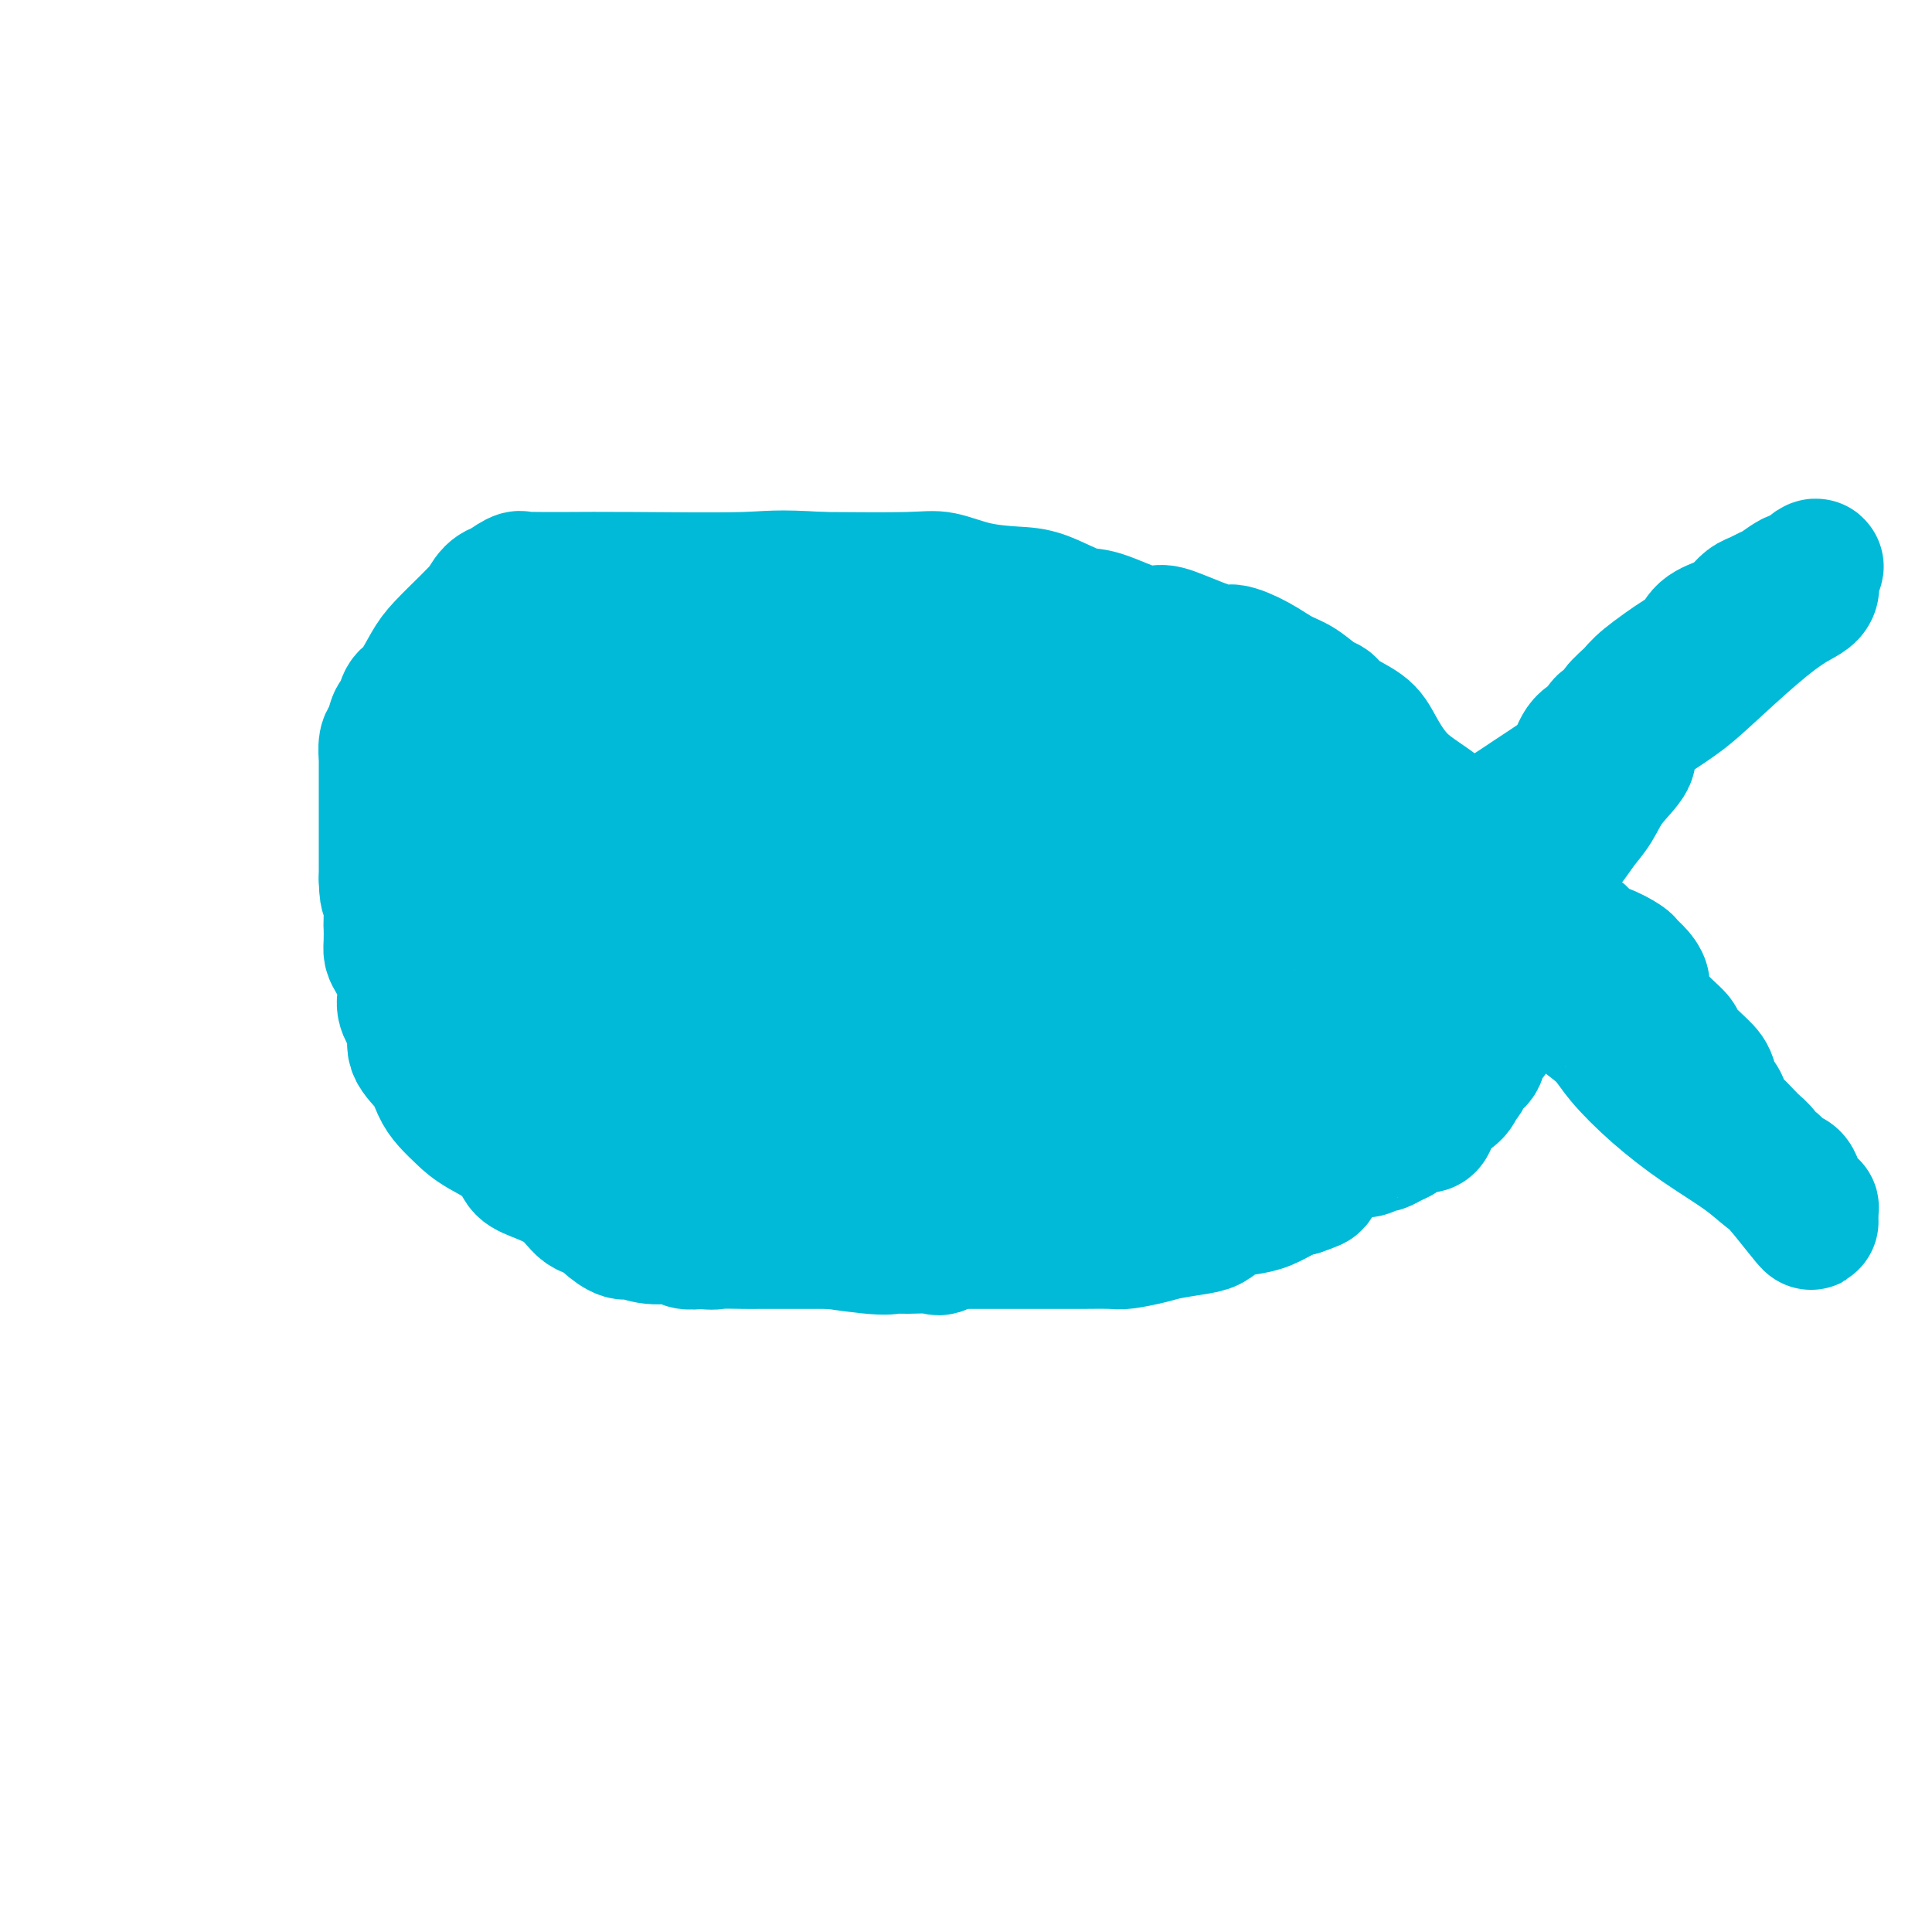 <svg viewBox='0 0 400 400' version='1.1' xmlns='http://www.w3.org/2000/svg' xmlns:xlink='http://www.w3.org/1999/xlink'><g fill='none' stroke='#00BAD8' stroke-width='28' stroke-linecap='round' stroke-linejoin='round'><path d='M144,153c-1.444,0.041 -2.889,0.082 -4,0c-1.111,-0.082 -1.889,-0.286 -4,0c-2.111,0.286 -5.553,1.060 -8,2c-2.447,0.940 -3.897,2.044 -5,3c-1.103,0.956 -1.858,1.765 -3,3c-1.142,1.235 -2.671,2.898 -4,4c-1.329,1.102 -2.458,1.643 -4,3c-1.542,1.357 -3.496,3.531 -4,5c-0.504,1.469 0.444,2.234 0,4c-0.444,1.766 -2.278,4.533 -3,7c-0.722,2.467 -0.330,4.634 -1,8c-0.670,3.366 -2.401,7.929 -3,12c-0.599,4.071 -0.068,7.648 0,11c0.068,3.352 -0.329,6.479 0,9c0.329,2.521 1.383,4.437 2,6c0.617,1.563 0.799,2.775 1,4c0.201,1.225 0.423,2.465 1,3c0.577,0.535 1.508,0.364 2,1c0.492,0.636 0.544,2.078 1,3c0.456,0.922 1.314,1.324 3,2c1.686,0.676 4.199,1.625 6,3c1.801,1.375 2.890,3.176 4,4c1.110,0.824 2.241,0.670 3,1c0.759,0.330 1.145,1.145 2,2c0.855,0.855 2.178,1.749 3,2c0.822,0.251 1.143,-0.143 2,0c0.857,0.143 2.250,0.822 4,1c1.750,0.178 3.856,-0.144 5,0c1.144,0.144 1.327,0.756 2,1c0.673,0.244 1.837,0.122 3,0'/><path d='M145,257c3.115,0.309 2.902,0.083 4,0c1.098,-0.083 3.505,-0.022 5,0c1.495,0.022 2.077,0.006 3,0c0.923,-0.006 2.188,-0.002 3,0c0.812,0.002 1.172,0.000 2,0c0.828,-0.000 2.124,-0.000 3,0c0.876,0.000 1.331,0.000 2,0c0.669,-0.000 1.552,-0.000 3,0c1.448,0.000 3.461,0.000 5,0c1.539,-0.000 2.605,-0.000 5,0c2.395,0.000 6.118,0.000 9,0c2.882,-0.000 4.922,0.000 7,0c2.078,-0.000 4.194,-0.000 6,0c1.806,0.000 3.302,0.000 5,0c1.698,-0.000 3.597,-0.000 5,0c1.403,0.000 2.311,0.000 3,0c0.689,-0.000 1.158,-0.000 2,0c0.842,0.000 2.057,0.001 3,0c0.943,-0.001 1.614,-0.003 2,0c0.386,0.003 0.488,0.012 2,0c1.512,-0.012 4.436,-0.045 6,0c1.564,0.045 1.769,0.168 3,0c1.231,-0.168 3.487,-0.626 5,-1c1.513,-0.374 2.284,-0.664 4,-1c1.716,-0.336 4.377,-0.719 6,-1c1.623,-0.281 2.209,-0.460 3,-1c0.791,-0.540 1.786,-1.440 3,-2c1.214,-0.560 2.645,-0.779 4,-1c1.355,-0.221 2.634,-0.444 4,-1c1.366,-0.556 2.819,-1.445 4,-2c1.181,-0.555 2.091,-0.778 3,-1'/><path d='M269,246c5.694,-1.903 1.930,-1.161 1,-1c-0.930,0.161 0.976,-0.258 2,-1c1.024,-0.742 1.166,-1.805 2,-3c0.834,-1.195 2.360,-2.520 3,-3c0.640,-0.480 0.394,-0.114 1,0c0.606,0.114 2.063,-0.025 3,0c0.937,0.025 1.354,0.214 2,0c0.646,-0.214 1.522,-0.832 2,-1c0.478,-0.168 0.557,0.114 1,0c0.443,-0.114 1.249,-0.623 2,-1c0.751,-0.377 1.448,-0.623 2,-1c0.552,-0.377 0.960,-0.887 1,-1c0.040,-0.113 -0.287,0.169 0,0c0.287,-0.169 1.188,-0.790 2,-1c0.812,-0.210 1.535,-0.009 2,0c0.465,0.009 0.674,-0.172 1,-1c0.326,-0.828 0.770,-2.301 1,-3c0.230,-0.699 0.245,-0.624 1,-1c0.755,-0.376 2.249,-1.203 3,-2c0.751,-0.797 0.760,-1.565 1,-2c0.240,-0.435 0.712,-0.539 1,-1c0.288,-0.461 0.393,-1.279 1,-2c0.607,-0.721 1.715,-1.343 2,-2c0.285,-0.657 -0.252,-1.347 0,-2c0.252,-0.653 1.292,-1.267 2,-2c0.708,-0.733 1.083,-1.585 1,-2c-0.083,-0.415 -0.624,-0.393 0,-1c0.624,-0.607 2.415,-1.843 3,-3c0.585,-1.157 -0.035,-2.235 0,-3c0.035,-0.765 0.724,-1.219 1,-2c0.276,-0.781 0.138,-1.891 0,-3'/><path d='M313,201c0.155,-1.965 0.043,-2.876 0,-4c-0.043,-1.124 -0.016,-2.459 0,-4c0.016,-1.541 0.023,-3.287 0,-4c-0.023,-0.713 -0.075,-0.393 0,-1c0.075,-0.607 0.277,-2.143 0,-3c-0.277,-0.857 -1.035,-1.037 -2,-2c-0.965,-0.963 -2.139,-2.708 -3,-4c-0.861,-1.292 -1.411,-2.131 -3,-4c-1.589,-1.869 -4.219,-4.769 -7,-7c-2.781,-2.231 -5.715,-3.792 -8,-6c-2.285,-2.208 -3.923,-5.062 -5,-7c-1.077,-1.938 -1.593,-2.960 -3,-4c-1.407,-1.040 -3.705,-2.098 -5,-3c-1.295,-0.902 -1.587,-1.648 -2,-2c-0.413,-0.352 -0.948,-0.309 -2,-1c-1.052,-0.691 -2.622,-2.116 -4,-3c-1.378,-0.884 -2.564,-1.228 -4,-2c-1.436,-0.772 -3.122,-1.973 -5,-3c-1.878,-1.027 -3.947,-1.880 -5,-2c-1.053,-0.120 -1.090,0.493 -3,0c-1.910,-0.493 -5.694,-2.091 -8,-3c-2.306,-0.909 -3.134,-1.130 -4,-1c-0.866,0.130 -1.772,0.610 -4,0c-2.228,-0.610 -5.780,-2.309 -8,-3c-2.220,-0.691 -3.108,-0.375 -5,-1c-1.892,-0.625 -4.789,-2.192 -7,-3c-2.211,-0.808 -3.736,-0.857 -6,-1c-2.264,-0.143 -5.267,-0.378 -8,-1c-2.733,-0.622 -5.197,-1.629 -7,-2c-1.803,-0.371 -2.944,-0.106 -7,0c-4.056,0.106 -11.028,0.053 -18,0'/><path d='M170,120c-9.533,-0.619 -10.365,-0.166 -16,0c-5.635,0.166 -16.074,0.045 -23,0c-6.926,-0.045 -10.340,-0.014 -13,0c-2.660,0.014 -4.567,0.011 -6,0c-1.433,-0.011 -2.393,-0.031 -3,0c-0.607,0.031 -0.862,0.114 -1,0c-0.138,-0.114 -0.159,-0.427 -1,0c-0.841,0.427 -2.501,1.592 -3,2c-0.499,0.408 0.165,0.060 0,0c-0.165,-0.060 -1.157,0.168 -2,1c-0.843,0.832 -1.537,2.268 -2,3c-0.463,0.732 -0.694,0.760 -1,1c-0.306,0.240 -0.688,0.692 -2,2c-1.312,1.308 -3.556,3.472 -5,5c-1.444,1.528 -2.089,2.421 -3,4c-0.911,1.579 -2.089,3.845 -3,5c-0.911,1.155 -1.554,1.200 -2,2c-0.446,0.800 -0.694,2.355 -1,3c-0.306,0.645 -0.670,0.380 -1,1c-0.330,0.620 -0.624,2.125 -1,3c-0.376,0.875 -0.833,1.121 -1,2c-0.167,0.879 -0.045,2.393 0,3c0.045,0.607 0.012,0.308 0,1c-0.012,0.692 -0.003,2.377 0,3c0.003,0.623 0.001,0.185 0,1c-0.001,0.815 -0.000,2.881 0,4c0.000,1.119 0.000,1.289 0,2c-0.000,0.711 -0.000,1.964 0,3c0.000,1.036 0.000,1.856 0,3c-0.000,1.144 -0.000,2.613 0,4c0.000,1.387 0.000,2.694 0,4'/><path d='M80,182c0.072,5.039 0.751,2.635 1,3c0.249,0.365 0.069,3.499 0,5c-0.069,1.501 -0.025,1.367 0,2c0.025,0.633 0.032,2.031 0,3c-0.032,0.969 -0.102,1.507 0,2c0.102,0.493 0.375,0.939 1,2c0.625,1.061 1.601,2.737 2,4c0.399,1.263 0.222,2.112 0,3c-0.222,0.888 -0.488,1.816 0,3c0.488,1.184 1.729,2.624 2,4c0.271,1.376 -0.430,2.690 0,4c0.430,1.310 1.990,2.618 3,4c1.010,1.382 1.470,2.839 2,4c0.530,1.161 1.130,2.025 2,3c0.870,0.975 2.009,2.061 3,3c0.991,0.939 1.832,1.733 4,3c2.168,1.267 5.661,3.009 7,4c1.339,0.991 0.523,1.232 2,2c1.477,0.768 5.246,2.062 7,3c1.754,0.938 1.492,1.519 2,2c0.508,0.481 1.784,0.861 3,1c1.216,0.139 2.372,0.037 3,0c0.628,-0.037 0.729,-0.010 2,0c1.271,0.010 3.711,0.003 5,0c1.289,-0.003 1.426,-0.001 2,0c0.574,0.001 1.585,0.000 3,0c1.415,-0.000 3.236,-0.000 5,0c1.764,0.000 3.473,0.000 5,0c1.527,-0.000 2.873,-0.000 4,0c1.127,0.000 2.036,0.000 7,0c4.964,-0.000 13.982,-0.000 23,0'/><path d='M180,246c10.660,0.226 7.810,0.793 8,1c0.190,0.207 3.419,0.056 5,0c1.581,-0.056 1.515,-0.015 2,0c0.485,0.015 1.521,0.004 2,0c0.479,-0.004 0.402,-0.001 1,0c0.598,0.001 1.872,0.000 3,0c1.128,-0.000 2.109,-0.000 3,0c0.891,0.000 1.693,0.001 3,0c1.307,-0.001 3.120,-0.004 5,0c1.880,0.004 3.827,0.013 6,0c2.173,-0.013 4.571,-0.049 8,0c3.429,0.049 7.888,0.182 11,0c3.112,-0.182 4.877,-0.679 6,-1c1.123,-0.321 1.606,-0.465 3,-1c1.394,-0.535 3.701,-1.462 5,-2c1.299,-0.538 1.591,-0.686 2,-1c0.409,-0.314 0.936,-0.793 2,-1c1.064,-0.207 2.664,-0.144 4,0c1.336,0.144 2.409,0.367 4,0c1.591,-0.367 3.700,-1.323 5,-2c1.300,-0.677 1.792,-1.073 3,-2c1.208,-0.927 3.132,-2.385 5,-3c1.868,-0.615 3.682,-0.388 5,-1c1.318,-0.612 2.142,-2.063 3,-3c0.858,-0.937 1.750,-1.361 2,-2c0.250,-0.639 -0.143,-1.495 0,-2c0.143,-0.505 0.823,-0.660 1,-1c0.177,-0.340 -0.148,-0.864 0,-1c0.148,-0.136 0.771,0.117 1,0c0.229,-0.117 0.066,-0.605 0,-1c-0.066,-0.395 -0.033,-0.698 0,-1'/><path d='M288,222c1.092,-1.876 0.321,-1.065 0,-1c-0.321,0.065 -0.191,-0.615 0,-1c0.191,-0.385 0.444,-0.474 0,-1c-0.444,-0.526 -1.584,-1.488 -2,-2c-0.416,-0.512 -0.109,-0.574 0,-1c0.109,-0.426 0.018,-1.217 0,-2c-0.018,-0.783 0.036,-1.560 0,-2c-0.036,-0.440 -0.162,-0.544 0,-1c0.162,-0.456 0.611,-1.265 0,-2c-0.611,-0.735 -2.281,-1.398 -3,-2c-0.719,-0.602 -0.485,-1.144 -1,-2c-0.515,-0.856 -1.778,-2.024 -3,-3c-1.222,-0.976 -2.401,-1.758 -4,-3c-1.599,-1.242 -3.617,-2.943 -5,-4c-1.383,-1.057 -2.130,-1.469 -3,-2c-0.870,-0.531 -1.864,-1.181 -3,-2c-1.136,-0.819 -2.416,-1.809 -3,-2c-0.584,-0.191 -0.474,0.416 -1,0c-0.526,-0.416 -1.688,-1.854 -3,-3c-1.312,-1.146 -2.774,-1.999 -4,-3c-1.226,-1.001 -2.216,-2.151 -3,-3c-0.784,-0.849 -1.361,-1.397 -2,-2c-0.639,-0.603 -1.339,-1.260 -2,-2c-0.661,-0.740 -1.283,-1.564 -2,-2c-0.717,-0.436 -1.531,-0.483 -2,-1c-0.469,-0.517 -0.595,-1.504 -1,-2c-0.405,-0.496 -1.089,-0.500 -2,-1c-0.911,-0.500 -2.048,-1.495 -3,-3c-0.952,-1.505 -1.718,-3.521 -3,-5c-1.282,-1.479 -3.081,-2.423 -4,-3c-0.919,-0.577 -0.960,-0.789 -1,-1'/><path d='M228,158c-4.204,-4.003 -2.213,-1.510 -2,-1c0.213,0.510 -1.353,-0.962 -2,-2c-0.647,-1.038 -0.374,-1.640 -1,-2c-0.626,-0.360 -2.152,-0.476 -3,-1c-0.848,-0.524 -1.019,-1.455 -2,-2c-0.981,-0.545 -2.771,-0.705 -4,-1c-1.229,-0.295 -1.895,-0.724 -3,-1c-1.105,-0.276 -2.648,-0.399 -5,-1c-2.352,-0.601 -5.514,-1.679 -7,-2c-1.486,-0.321 -1.295,0.117 -2,0c-0.705,-0.117 -2.306,-0.787 -4,-1c-1.694,-0.213 -3.482,0.031 -5,0c-1.518,-0.031 -2.765,-0.337 -4,-1c-1.235,-0.663 -2.458,-1.683 -4,-2c-1.542,-0.317 -3.403,0.069 -5,0c-1.597,-0.069 -2.928,-0.593 -5,-1c-2.072,-0.407 -4.883,-0.698 -7,-1c-2.117,-0.302 -3.540,-0.616 -6,-1c-2.460,-0.384 -5.957,-0.838 -8,-1c-2.043,-0.162 -2.633,-0.033 -4,0c-1.367,0.033 -3.511,-0.031 -5,0c-1.489,0.031 -2.323,0.158 -3,0c-0.677,-0.158 -1.197,-0.599 -2,0c-0.803,0.599 -1.891,2.238 -3,3c-1.109,0.762 -2.240,0.645 -3,1c-0.760,0.355 -1.148,1.181 -2,2c-0.852,0.819 -2.166,1.632 -3,2c-0.834,0.368 -1.186,0.291 -2,1c-0.814,0.709 -2.090,2.202 -3,3c-0.910,0.798 -1.455,0.899 -2,1'/><path d='M117,150c-3.705,2.683 -2.968,2.891 -3,3c-0.032,0.109 -0.835,0.120 -2,1c-1.165,0.880 -2.693,2.628 -4,4c-1.307,1.372 -2.392,2.369 -3,3c-0.608,0.631 -0.737,0.897 -1,1c-0.263,0.103 -0.659,0.044 -1,1c-0.341,0.956 -0.627,2.926 -1,4c-0.373,1.074 -0.831,1.253 -1,2c-0.169,0.747 -0.047,2.064 0,4c0.047,1.936 0.020,4.492 0,7c-0.020,2.508 -0.031,4.968 0,8c0.031,3.032 0.106,6.636 1,11c0.894,4.364 2.607,9.489 4,13c1.393,3.511 2.466,5.409 5,10c2.534,4.591 6.529,11.875 9,16c2.471,4.125 3.417,5.090 4,6c0.583,0.910 0.803,1.763 2,3c1.197,1.237 3.371,2.856 5,4c1.629,1.144 2.712,1.811 4,2c1.288,0.189 2.782,-0.099 5,0c2.218,0.099 5.160,0.587 8,1c2.840,0.413 5.576,0.752 8,1c2.424,0.248 4.534,0.405 9,1c4.466,0.595 11.289,1.626 15,2c3.711,0.374 4.311,0.089 5,0c0.689,-0.089 1.466,0.017 3,0c1.534,-0.017 3.825,-0.156 5,0c1.175,0.156 1.232,0.609 2,0c0.768,-0.609 2.245,-2.279 3,-3c0.755,-0.721 0.787,-0.492 1,-1c0.213,-0.508 0.606,-1.754 1,-3'/><path d='M200,251c1.089,-1.311 0.311,-1.089 0,-1c-0.311,0.089 -0.156,0.044 0,0'/><path d='M126,133c0.176,0.000 0.353,0.000 0,0c-0.353,-0.000 -1.235,-0.000 -2,0c-0.765,0.000 -1.411,0.001 -2,0c-0.589,-0.001 -1.119,-0.005 -2,0c-0.881,0.005 -2.112,0.020 -3,0c-0.888,-0.020 -1.432,-0.074 -2,0c-0.568,0.074 -1.158,0.276 -2,1c-0.842,0.724 -1.935,1.969 -3,3c-1.065,1.031 -2.103,1.846 -3,3c-0.897,1.154 -1.652,2.645 -3,4c-1.348,1.355 -3.289,2.573 -4,4c-0.711,1.427 -0.190,3.063 0,4c0.190,0.937 0.051,1.175 0,2c-0.051,0.825 -0.015,2.237 0,4c0.015,1.763 0.007,3.876 0,6c-0.007,2.124 -0.015,4.258 0,6c0.015,1.742 0.053,3.093 0,5c-0.053,1.907 -0.196,4.371 0,7c0.196,2.629 0.732,5.423 2,9c1.268,3.577 3.269,7.935 5,11c1.731,3.065 3.193,4.835 4,7c0.807,2.165 0.960,4.725 2,6c1.040,1.275 2.968,1.266 4,2c1.032,0.734 1.168,2.210 2,3c0.832,0.790 2.359,0.893 3,1c0.641,0.107 0.395,0.219 2,2c1.605,1.781 5.059,5.230 7,7c1.941,1.770 2.369,1.861 4,3c1.631,1.139 4.466,3.325 7,5c2.534,1.675 4.767,2.837 7,4'/><path d='M149,242c7.280,4.990 7.481,3.964 9,4c1.519,0.036 4.356,1.134 7,2c2.644,0.866 5.094,1.500 7,2c1.906,0.500 3.269,0.867 5,1c1.731,0.133 3.831,0.032 5,0c1.169,-0.032 1.407,0.006 2,0c0.593,-0.006 1.543,-0.055 2,0c0.457,0.055 0.422,0.215 2,0c1.578,-0.215 4.768,-0.803 7,-1c2.232,-0.197 3.505,-0.001 5,0c1.495,0.001 3.212,-0.193 8,-1c4.788,-0.807 12.648,-2.225 18,-3c5.352,-0.775 8.196,-0.905 11,-1c2.804,-0.095 5.566,-0.154 9,-1c3.434,-0.846 7.539,-2.478 10,-3c2.461,-0.522 3.277,0.068 4,0c0.723,-0.068 1.351,-0.793 2,-1c0.649,-0.207 1.318,0.102 2,0c0.682,-0.102 1.377,-0.617 2,-1c0.623,-0.383 1.173,-0.633 2,-1c0.827,-0.367 1.930,-0.851 3,-1c1.070,-0.149 2.105,0.036 3,0c0.895,-0.036 1.649,-0.293 3,-1c1.351,-0.707 3.299,-1.864 5,-3c1.701,-1.136 3.156,-2.253 4,-3c0.844,-0.747 1.077,-1.126 2,-2c0.923,-0.874 2.536,-2.245 3,-3c0.464,-0.755 -0.221,-0.896 0,-2c0.221,-1.104 1.349,-3.173 2,-4c0.651,-0.827 0.826,-0.414 1,0'/><path d='M294,219c2.856,-3.231 1.498,-2.809 1,-3c-0.498,-0.191 -0.134,-0.996 0,-2c0.134,-1.004 0.037,-2.207 0,-3c-0.037,-0.793 -0.016,-1.175 0,-2c0.016,-0.825 0.026,-2.093 0,-3c-0.026,-0.907 -0.088,-1.452 0,-2c0.088,-0.548 0.326,-1.099 0,-2c-0.326,-0.901 -1.217,-2.151 -2,-3c-0.783,-0.849 -1.458,-1.298 -2,-2c-0.542,-0.702 -0.949,-1.658 -2,-3c-1.051,-1.342 -2.745,-3.070 -4,-4c-1.255,-0.930 -2.072,-1.063 -3,-2c-0.928,-0.937 -1.967,-2.677 -3,-4c-1.033,-1.323 -2.058,-2.228 -3,-3c-0.942,-0.772 -1.799,-1.410 -3,-2c-1.201,-0.590 -2.747,-1.130 -4,-2c-1.253,-0.870 -2.215,-2.068 -3,-3c-0.785,-0.932 -1.393,-1.597 -2,-2c-0.607,-0.403 -1.213,-0.545 -2,-1c-0.787,-0.455 -1.754,-1.223 -2,-2c-0.246,-0.777 0.230,-1.564 0,-2c-0.230,-0.436 -1.165,-0.523 -2,-1c-0.835,-0.477 -1.570,-1.345 -2,-2c-0.430,-0.655 -0.553,-1.096 -1,-2c-0.447,-0.904 -1.216,-2.270 -2,-3c-0.784,-0.730 -1.582,-0.825 -2,-1c-0.418,-0.175 -0.457,-0.431 -1,-1c-0.543,-0.569 -1.589,-1.452 -2,-2c-0.411,-0.548 -0.188,-0.763 0,-1c0.188,-0.237 0.339,-0.496 0,-1c-0.339,-0.504 -1.170,-1.252 -2,-2'/><path d='M246,151c-2.676,-2.931 -2.368,-1.258 -3,-1c-0.632,0.258 -2.206,-0.900 -4,-2c-1.794,-1.100 -3.808,-2.141 -5,-3c-1.192,-0.859 -1.563,-1.536 -3,-2c-1.437,-0.464 -3.939,-0.714 -5,-1c-1.061,-0.286 -0.680,-0.606 -3,-1c-2.320,-0.394 -7.341,-0.862 -10,-1c-2.659,-0.138 -2.957,0.054 -4,0c-1.043,-0.054 -2.831,-0.354 -4,-1c-1.169,-0.646 -1.719,-1.637 -3,-2c-1.281,-0.363 -3.294,-0.097 -4,0c-0.706,0.097 -0.105,0.026 -1,0c-0.895,-0.026 -3.286,-0.006 -5,0c-1.714,0.006 -2.752,0.000 -4,0c-1.248,-0.000 -2.705,0.006 -4,0c-1.295,-0.006 -2.427,-0.026 -3,0c-0.573,0.026 -0.585,0.097 -1,0c-0.415,-0.097 -1.232,-0.362 -2,0c-0.768,0.362 -1.487,1.351 -2,2c-0.513,0.649 -0.821,0.960 -1,1c-0.179,0.040 -0.229,-0.189 -1,0c-0.771,0.189 -2.262,0.795 -3,1c-0.738,0.205 -0.721,0.008 -1,0c-0.279,-0.008 -0.853,0.171 -2,1c-1.147,0.829 -2.867,2.306 -4,3c-1.133,0.694 -1.680,0.605 -3,1c-1.320,0.395 -3.412,1.274 -5,2c-1.588,0.726 -2.673,1.298 -4,2c-1.327,0.702 -2.896,1.535 -4,2c-1.104,0.465 -1.744,0.561 -3,1c-1.256,0.439 -3.128,1.219 -5,2'/><path d='M140,155c-6.207,3.412 -2.724,2.941 -2,3c0.724,0.059 -1.311,0.649 -3,1c-1.689,0.351 -3.030,0.463 -4,1c-0.970,0.537 -1.567,1.498 -2,2c-0.433,0.502 -0.703,0.545 -1,1c-0.297,0.455 -0.623,1.323 -1,2c-0.377,0.677 -0.805,1.164 -1,2c-0.195,0.836 -0.157,2.020 0,3c0.157,0.980 0.432,1.755 0,3c-0.432,1.245 -1.573,2.960 -2,4c-0.427,1.040 -0.141,1.406 0,3c0.141,1.594 0.137,4.415 0,6c-0.137,1.585 -0.407,1.934 0,3c0.407,1.066 1.492,2.849 2,4c0.508,1.151 0.440,1.668 1,3c0.560,1.332 1.747,3.478 3,5c1.253,1.522 2.570,2.421 4,4c1.430,1.579 2.971,3.839 4,5c1.029,1.161 1.545,1.225 2,2c0.455,0.775 0.848,2.262 2,3c1.152,0.738 3.064,0.725 4,1c0.936,0.275 0.897,0.836 2,2c1.103,1.164 3.349,2.929 5,4c1.651,1.071 2.706,1.447 4,2c1.294,0.553 2.826,1.283 5,2c2.174,0.717 4.989,1.421 7,2c2.011,0.579 3.218,1.034 5,2c1.782,0.966 4.137,2.445 6,3c1.863,0.555 3.232,0.188 5,0c1.768,-0.188 3.934,-0.197 6,0c2.066,0.197 4.033,0.598 6,1'/><path d='M197,234c3.592,0.094 4.071,-0.171 5,0c0.929,0.171 2.309,0.778 5,1c2.691,0.222 6.692,0.059 8,0c1.308,-0.059 -0.079,-0.016 1,0c1.079,0.016 4.623,0.004 7,0c2.377,-0.004 3.585,0.001 5,0c1.415,-0.001 3.037,-0.008 4,0c0.963,0.008 1.269,0.032 2,0c0.731,-0.032 1.888,-0.121 3,0c1.112,0.121 2.180,0.450 3,0c0.820,-0.450 1.394,-1.679 2,-2c0.606,-0.321 1.246,0.266 2,0c0.754,-0.266 1.624,-1.384 2,-2c0.376,-0.616 0.258,-0.728 1,-1c0.742,-0.272 2.342,-0.703 3,-1c0.658,-0.297 0.372,-0.460 1,-1c0.628,-0.540 2.168,-1.457 3,-2c0.832,-0.543 0.955,-0.711 1,-1c0.045,-0.289 0.012,-0.697 0,-1c-0.012,-0.303 -0.003,-0.500 0,-1c0.003,-0.500 0.001,-1.303 0,-2c-0.001,-0.697 -0.001,-1.288 0,-2c0.001,-0.712 0.004,-1.546 0,-2c-0.004,-0.454 -0.016,-0.528 0,-1c0.016,-0.472 0.059,-1.343 0,-2c-0.059,-0.657 -0.220,-1.099 -1,-2c-0.780,-0.901 -2.179,-2.261 -3,-3c-0.821,-0.739 -1.066,-0.858 -3,-3c-1.934,-2.142 -5.559,-6.307 -8,-9c-2.441,-2.693 -3.697,-3.912 -5,-5c-1.303,-1.088 -2.651,-2.044 -4,-3'/><path d='M231,189c-4.321,-3.852 -3.623,-1.980 -4,-2c-0.377,-0.020 -1.828,-1.930 -3,-3c-1.172,-1.070 -2.064,-1.300 -3,-2c-0.936,-0.700 -1.917,-1.870 -3,-3c-1.083,-1.130 -2.269,-2.219 -3,-3c-0.731,-0.781 -1.006,-1.253 -2,-2c-0.994,-0.747 -2.707,-1.770 -4,-3c-1.293,-1.230 -2.165,-2.666 -4,-4c-1.835,-1.334 -4.631,-2.566 -7,-4c-2.369,-1.434 -4.309,-3.072 -6,-4c-1.691,-0.928 -3.133,-1.148 -5,-2c-1.867,-0.852 -4.161,-2.337 -6,-3c-1.839,-0.663 -3.225,-0.503 -5,-1c-1.775,-0.497 -3.940,-1.650 -5,-2c-1.060,-0.350 -1.015,0.103 -3,0c-1.985,-0.103 -6.000,-0.762 -8,-1c-2.000,-0.238 -1.986,-0.054 -3,0c-1.014,0.054 -3.055,-0.023 -4,0c-0.945,0.023 -0.793,0.144 -1,0c-0.207,-0.144 -0.774,-0.554 -2,0c-1.226,0.554 -3.113,2.073 -4,3c-0.887,0.927 -0.774,1.262 -1,2c-0.226,0.738 -0.791,1.878 -1,3c-0.209,1.122 -0.063,2.227 0,4c0.063,1.773 0.043,4.215 0,6c-0.043,1.785 -0.108,2.912 0,4c0.108,1.088 0.388,2.137 1,3c0.612,0.863 1.556,1.541 3,3c1.444,1.459 3.389,3.701 5,6c1.611,2.299 2.889,4.657 5,7c2.111,2.343 5.056,4.672 8,7'/><path d='M166,198c6.137,5.260 10.479,5.409 15,6c4.521,0.591 9.222,1.623 13,2c3.778,0.377 6.632,0.098 10,0c3.368,-0.098 7.250,-0.016 10,0c2.750,0.016 4.369,-0.033 6,0c1.631,0.033 3.276,0.149 4,0c0.724,-0.149 0.528,-0.563 3,0c2.472,0.563 7.613,2.102 11,3c3.387,0.898 5.019,1.154 7,2c1.981,0.846 4.310,2.282 6,3c1.690,0.718 2.740,0.718 4,1c1.260,0.282 2.729,0.846 4,1c1.271,0.154 2.343,-0.103 3,0c0.657,0.103 0.900,0.565 1,1c0.100,0.435 0.056,0.842 0,1c-0.056,0.158 -0.124,0.067 0,1c0.124,0.933 0.439,2.891 0,4c-0.439,1.109 -1.631,1.369 -3,2c-1.369,0.631 -2.916,1.634 -3,2c-0.084,0.366 1.295,0.095 -1,0c-2.295,-0.095 -8.265,-0.015 -12,0c-3.735,0.015 -5.236,-0.034 -8,-1c-2.764,-0.966 -6.790,-2.847 -10,-4c-3.210,-1.153 -5.605,-1.576 -8,-2'/><path d='M218,220c-4.704,-1.397 -3.464,-1.389 -4,-2c-0.536,-0.611 -2.849,-1.840 -5,-3c-2.151,-1.160 -4.139,-2.252 -6,-4c-1.861,-1.748 -3.593,-4.151 -6,-7c-2.407,-2.849 -5.489,-6.143 -8,-9c-2.511,-2.857 -4.453,-5.276 -7,-9c-2.547,-3.724 -5.700,-8.752 -7,-11c-1.300,-2.248 -0.748,-1.716 -1,-2c-0.252,-0.284 -1.307,-1.386 -2,-2c-0.693,-0.614 -1.025,-0.741 -1,-1c0.025,-0.259 0.407,-0.650 0,-1c-0.407,-0.350 -1.604,-0.658 -2,-1c-0.396,-0.342 0.008,-0.719 0,-1c-0.008,-0.281 -0.429,-0.468 -1,-1c-0.571,-0.532 -1.291,-1.410 -2,-2c-0.709,-0.590 -1.406,-0.892 -2,-1c-0.594,-0.108 -1.085,-0.022 -2,0c-0.915,0.022 -2.256,-0.022 -3,0c-0.744,0.022 -0.893,0.109 -1,0c-0.107,-0.109 -0.173,-0.412 -1,0c-0.827,0.412 -2.416,1.541 -3,2c-0.584,0.459 -0.164,0.249 0,1c0.164,0.751 0.073,2.463 0,4c-0.073,1.537 -0.129,2.899 0,5c0.129,2.101 0.444,4.942 1,8c0.556,3.058 1.355,6.332 3,9c1.645,2.668 4.137,4.729 6,7c1.863,2.271 3.097,4.753 6,7c2.903,2.247 7.474,4.259 10,5c2.526,0.741 3.007,0.212 4,0c0.993,-0.212 2.496,-0.106 4,0'/><path d='M188,211c5.118,0.774 8.913,0.209 11,0c2.087,-0.209 2.465,-0.062 3,0c0.535,0.062 1.227,0.039 2,0c0.773,-0.039 1.627,-0.093 2,0c0.373,0.093 0.263,0.333 1,0c0.737,-0.333 2.319,-1.240 3,-2c0.681,-0.760 0.462,-1.375 0,-2c-0.462,-0.625 -1.167,-1.262 -2,-2c-0.833,-0.738 -1.795,-1.578 -2,-2c-0.205,-0.422 0.348,-0.425 -7,-3c-7.348,-2.575 -22.595,-7.723 -32,-11c-9.405,-3.277 -12.968,-4.682 -16,-6c-3.032,-1.318 -5.534,-2.549 -7,-3c-1.466,-0.451 -1.896,-0.124 -2,0c-0.104,0.124 0.118,0.043 0,0c-0.118,-0.043 -0.576,-0.048 -1,0c-0.424,0.048 -0.813,0.151 -1,0c-0.187,-0.151 -0.172,-0.554 0,1c0.172,1.554 0.500,5.064 1,7c0.500,1.936 1.171,2.297 5,5c3.829,2.703 10.816,7.747 15,11c4.184,3.253 5.566,4.714 7,6c1.434,1.286 2.920,2.397 4,3c1.080,0.603 1.753,0.698 3,1c1.247,0.302 3.066,0.812 4,1c0.934,0.188 0.981,0.054 1,0c0.019,-0.054 0.009,-0.027 0,0'/><path d='M180,215c1.355,0.360 0.742,0.261 1,0c0.258,-0.261 1.389,-0.685 2,-1c0.611,-0.315 0.704,-0.520 1,-1c0.296,-0.480 0.797,-1.234 1,-2c0.203,-0.766 0.110,-1.543 0,-2c-0.110,-0.457 -0.237,-0.595 0,-1c0.237,-0.405 0.837,-1.077 0,-3c-0.837,-1.923 -3.111,-5.098 -5,-7c-1.889,-1.902 -3.392,-2.531 -5,-3c-1.608,-0.469 -3.321,-0.776 -6,-2c-2.679,-1.224 -6.324,-3.364 -9,-5c-2.676,-1.636 -4.382,-2.768 -7,-4c-2.618,-1.232 -6.148,-2.564 -7,-3c-0.852,-0.436 0.973,0.024 1,0c0.027,-0.024 -1.745,-0.532 3,-1c4.745,-0.468 16.008,-0.895 27,0c10.992,0.895 21.712,3.113 26,4c4.288,0.887 2.144,0.444 0,0'/><path d='M212,185c0.333,0.000 0.667,0.001 2,0c1.333,-0.001 3.666,-0.003 5,0c1.334,0.003 1.668,0.010 2,0c0.332,-0.010 0.663,-0.038 1,0c0.337,0.038 0.679,0.143 1,0c0.321,-0.143 0.621,-0.533 1,0c0.379,0.533 0.837,1.989 1,3c0.163,1.011 0.033,1.577 0,2c-0.033,0.423 0.033,0.702 0,1c-0.033,0.298 -0.163,0.616 0,1c0.163,0.384 0.621,0.834 0,1c-0.621,0.166 -2.320,0.047 -3,0c-0.680,-0.047 -0.340,-0.024 0,0'/><path d='M294,183c0.515,0.138 1.030,0.276 1,0c-0.030,-0.276 -0.605,-0.968 0,-2c0.605,-1.032 2.390,-2.406 3,-3c0.610,-0.594 0.047,-0.408 1,-1c0.953,-0.592 3.424,-1.961 5,-3c1.576,-1.039 2.257,-1.746 4,-3c1.743,-1.254 4.549,-3.053 6,-4c1.451,-0.947 1.548,-1.040 3,-2c1.452,-0.960 4.257,-2.786 6,-4c1.743,-1.214 2.422,-1.816 3,-3c0.578,-1.184 1.056,-2.949 2,-4c0.944,-1.051 2.354,-1.387 3,-2c0.646,-0.613 0.528,-1.502 1,-2c0.472,-0.498 1.533,-0.606 2,-1c0.467,-0.394 0.338,-1.073 1,-2c0.662,-0.927 2.115,-2.100 3,-3c0.885,-0.900 1.202,-1.525 3,-3c1.798,-1.475 5.076,-3.798 7,-5c1.924,-1.202 2.493,-1.281 3,-2c0.507,-0.719 0.951,-2.076 2,-3c1.049,-0.924 2.704,-1.414 4,-2c1.296,-0.586 2.233,-1.269 3,-2c0.767,-0.731 1.365,-1.510 2,-2c0.635,-0.490 1.307,-0.691 2,-1c0.693,-0.309 1.407,-0.726 2,-1c0.593,-0.274 1.066,-0.403 2,-1c0.934,-0.597 2.328,-1.661 3,-2c0.672,-0.339 0.620,0.046 1,0c0.380,-0.046 1.190,-0.523 2,-1'/><path d='M374,119c3.435,-2.294 1.522,-2.028 1,-1c-0.522,1.028 0.349,2.819 0,4c-0.349,1.181 -1.916,1.753 -4,3c-2.084,1.247 -4.685,3.168 -8,6c-3.315,2.832 -7.345,6.576 -10,9c-2.655,2.424 -3.934,3.529 -6,5c-2.066,1.471 -4.920,3.309 -6,4c-1.080,0.691 -0.386,0.236 -1,1c-0.614,0.764 -2.538,2.748 -3,4c-0.462,1.252 0.536,1.771 0,3c-0.536,1.229 -2.607,3.167 -4,5c-1.393,1.833 -2.109,3.560 -3,5c-0.891,1.440 -1.955,2.593 -3,4c-1.045,1.407 -2.069,3.067 -3,4c-0.931,0.933 -1.770,1.138 -2,2c-0.230,0.862 0.149,2.381 0,3c-0.149,0.619 -0.825,0.337 -1,1c-0.175,0.663 0.150,2.272 0,3c-0.150,0.728 -0.774,0.576 -1,1c-0.226,0.424 -0.055,1.426 0,2c0.055,0.574 -0.006,0.721 0,1c0.006,0.279 0.078,0.691 0,1c-0.078,0.309 -0.308,0.517 0,1c0.308,0.483 1.154,1.242 2,2'/><path d='M322,192c0.756,2.373 2.646,0.806 4,1c1.354,0.194 2.173,2.149 3,3c0.827,0.851 1.662,0.599 3,1c1.338,0.401 3.180,1.456 4,2c0.820,0.544 0.619,0.578 1,1c0.381,0.422 1.343,1.234 2,2c0.657,0.766 1.010,1.488 1,2c-0.010,0.512 -0.382,0.816 0,2c0.382,1.184 1.517,3.249 3,5c1.483,1.751 3.315,3.189 4,4c0.685,0.811 0.225,0.995 1,2c0.775,1.005 2.786,2.831 4,4c1.214,1.169 1.632,1.683 2,3c0.368,1.317 0.688,3.439 1,4c0.312,0.561 0.618,-0.440 1,0c0.382,0.440 0.841,2.319 1,3c0.159,0.681 0.018,0.162 1,1c0.982,0.838 3.089,3.032 4,4c0.911,0.968 0.628,0.711 1,1c0.372,0.289 1.399,1.123 2,2c0.601,0.877 0.777,1.796 1,2c0.223,0.204 0.494,-0.306 1,0c0.506,0.306 1.246,1.430 2,2c0.754,0.570 1.520,0.587 2,1c0.480,0.413 0.673,1.221 1,2c0.327,0.779 0.786,1.529 1,2c0.214,0.471 0.181,0.662 0,1c-0.181,0.338 -0.510,0.822 0,1c0.510,0.178 1.860,0.051 2,0c0.140,-0.051 -0.930,-0.025 -2,0'/><path d='M373,250c4.772,6.944 -0.296,0.303 -3,-3c-2.704,-3.303 -3.042,-3.268 -4,-4c-0.958,-0.732 -2.537,-2.232 -5,-4c-2.463,-1.768 -5.812,-3.804 -9,-6c-3.188,-2.196 -6.215,-4.553 -9,-7c-2.785,-2.447 -5.327,-4.985 -7,-7c-1.673,-2.015 -2.476,-3.507 -4,-5c-1.524,-1.493 -3.769,-2.989 -5,-4c-1.231,-1.011 -1.447,-1.539 -2,-2c-0.553,-0.461 -1.444,-0.856 -2,-1c-0.556,-0.144 -0.776,-0.039 -1,0c-0.224,0.039 -0.452,0.010 -1,0c-0.548,-0.010 -1.417,-0.003 -2,0c-0.583,0.003 -0.881,0.001 -1,0c-0.119,-0.001 -0.060,-0.000 0,0'/></g>
</svg>